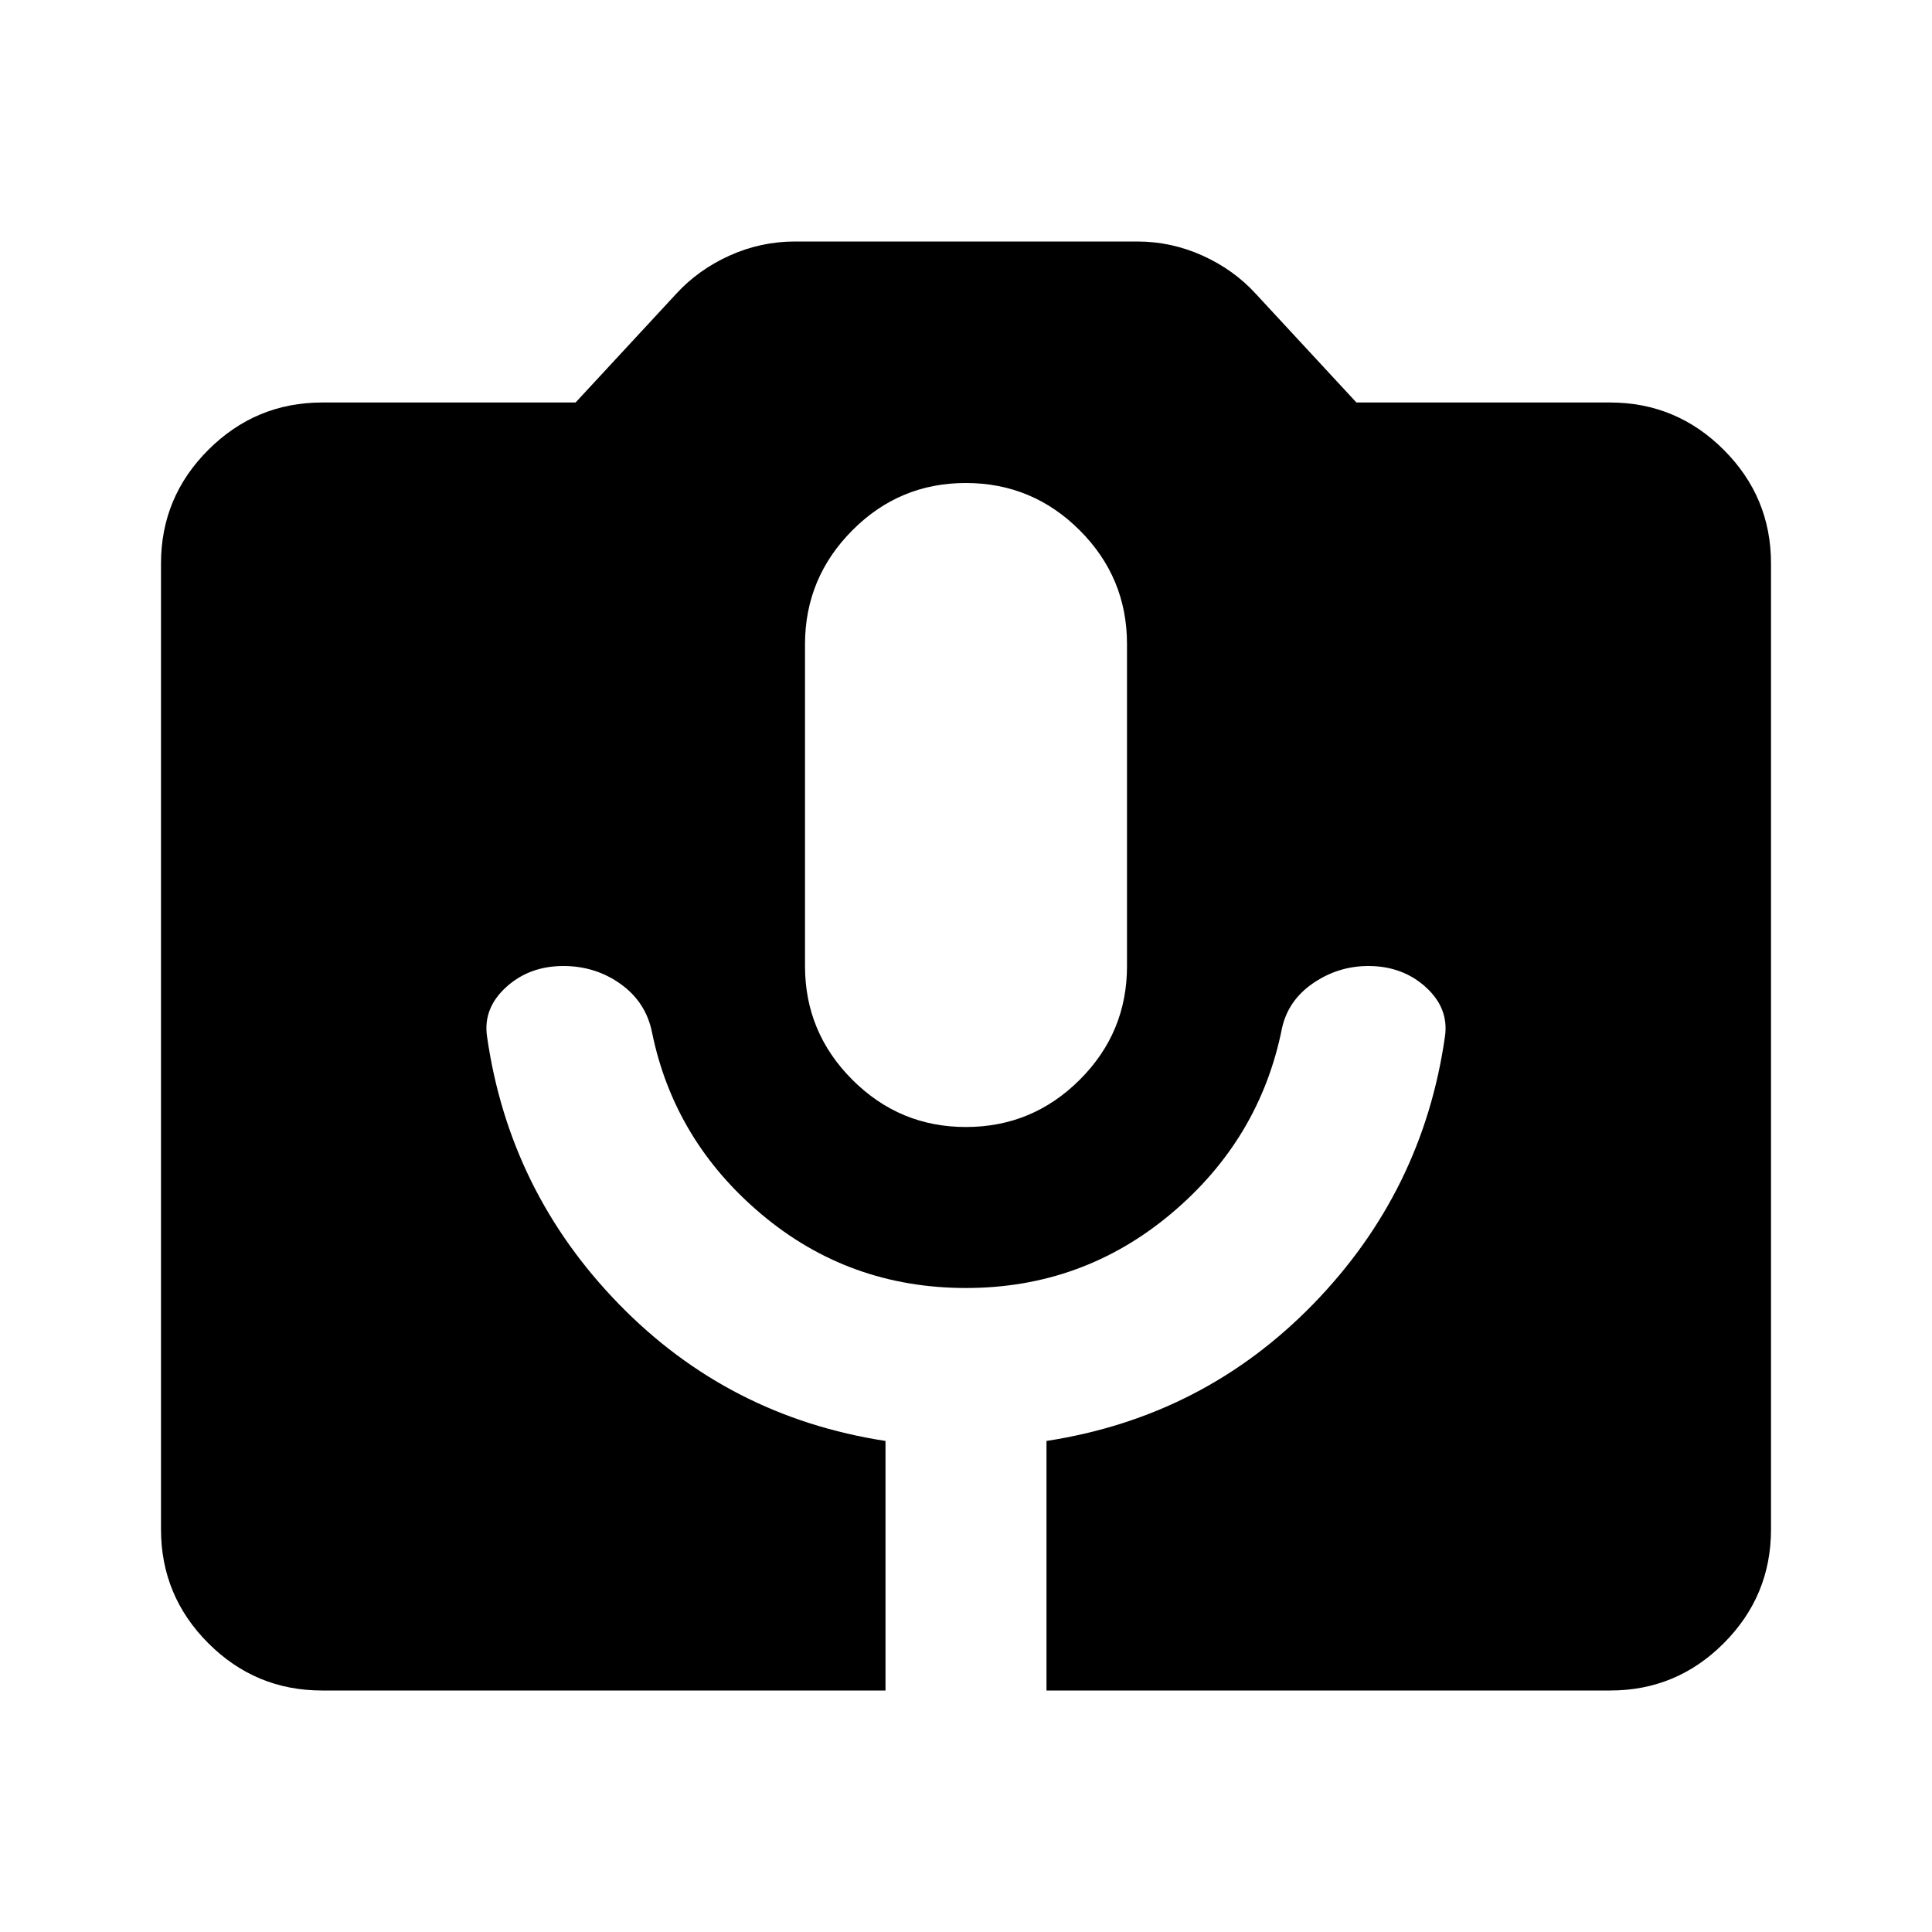 <?xml version="1.0" encoding="utf-8"?>
<!-- Generator: www.svgicons.com -->
<svg xmlns="http://www.w3.org/2000/svg" width="800" height="800" viewBox="0 0 24 24">
<path fill="currentColor" d="M4 21q-.825 0-1.412-.587T2 19V7q0-.825.588-1.412T4 5h3.15L8.4 3.65q.275-.3.663-.475T9.875 3h4.25q.425 0 .813.175t.662.475L16.85 5H20q.825 0 1.413.588T22 7v12q0 .825-.587 1.413T20 21h-7v-3.1q1.95-.3 3.313-1.7t1.637-3.325q.05-.35-.238-.612T17 12q-.375 0-.687.213t-.388.562q-.275 1.375-1.375 2.3T12 16t-2.537-.913T8.1 12.826q-.075-.375-.387-.6T7 12q-.425 0-.713.263t-.237.612Q6.325 14.8 7.688 16.2T11 17.9V21zm8-7q.825 0 1.413-.587T14 12V8q0-.825-.587-1.412T12 6t-1.412.588T10 8v4q0 .825.588 1.413T12 14"/>
</svg>